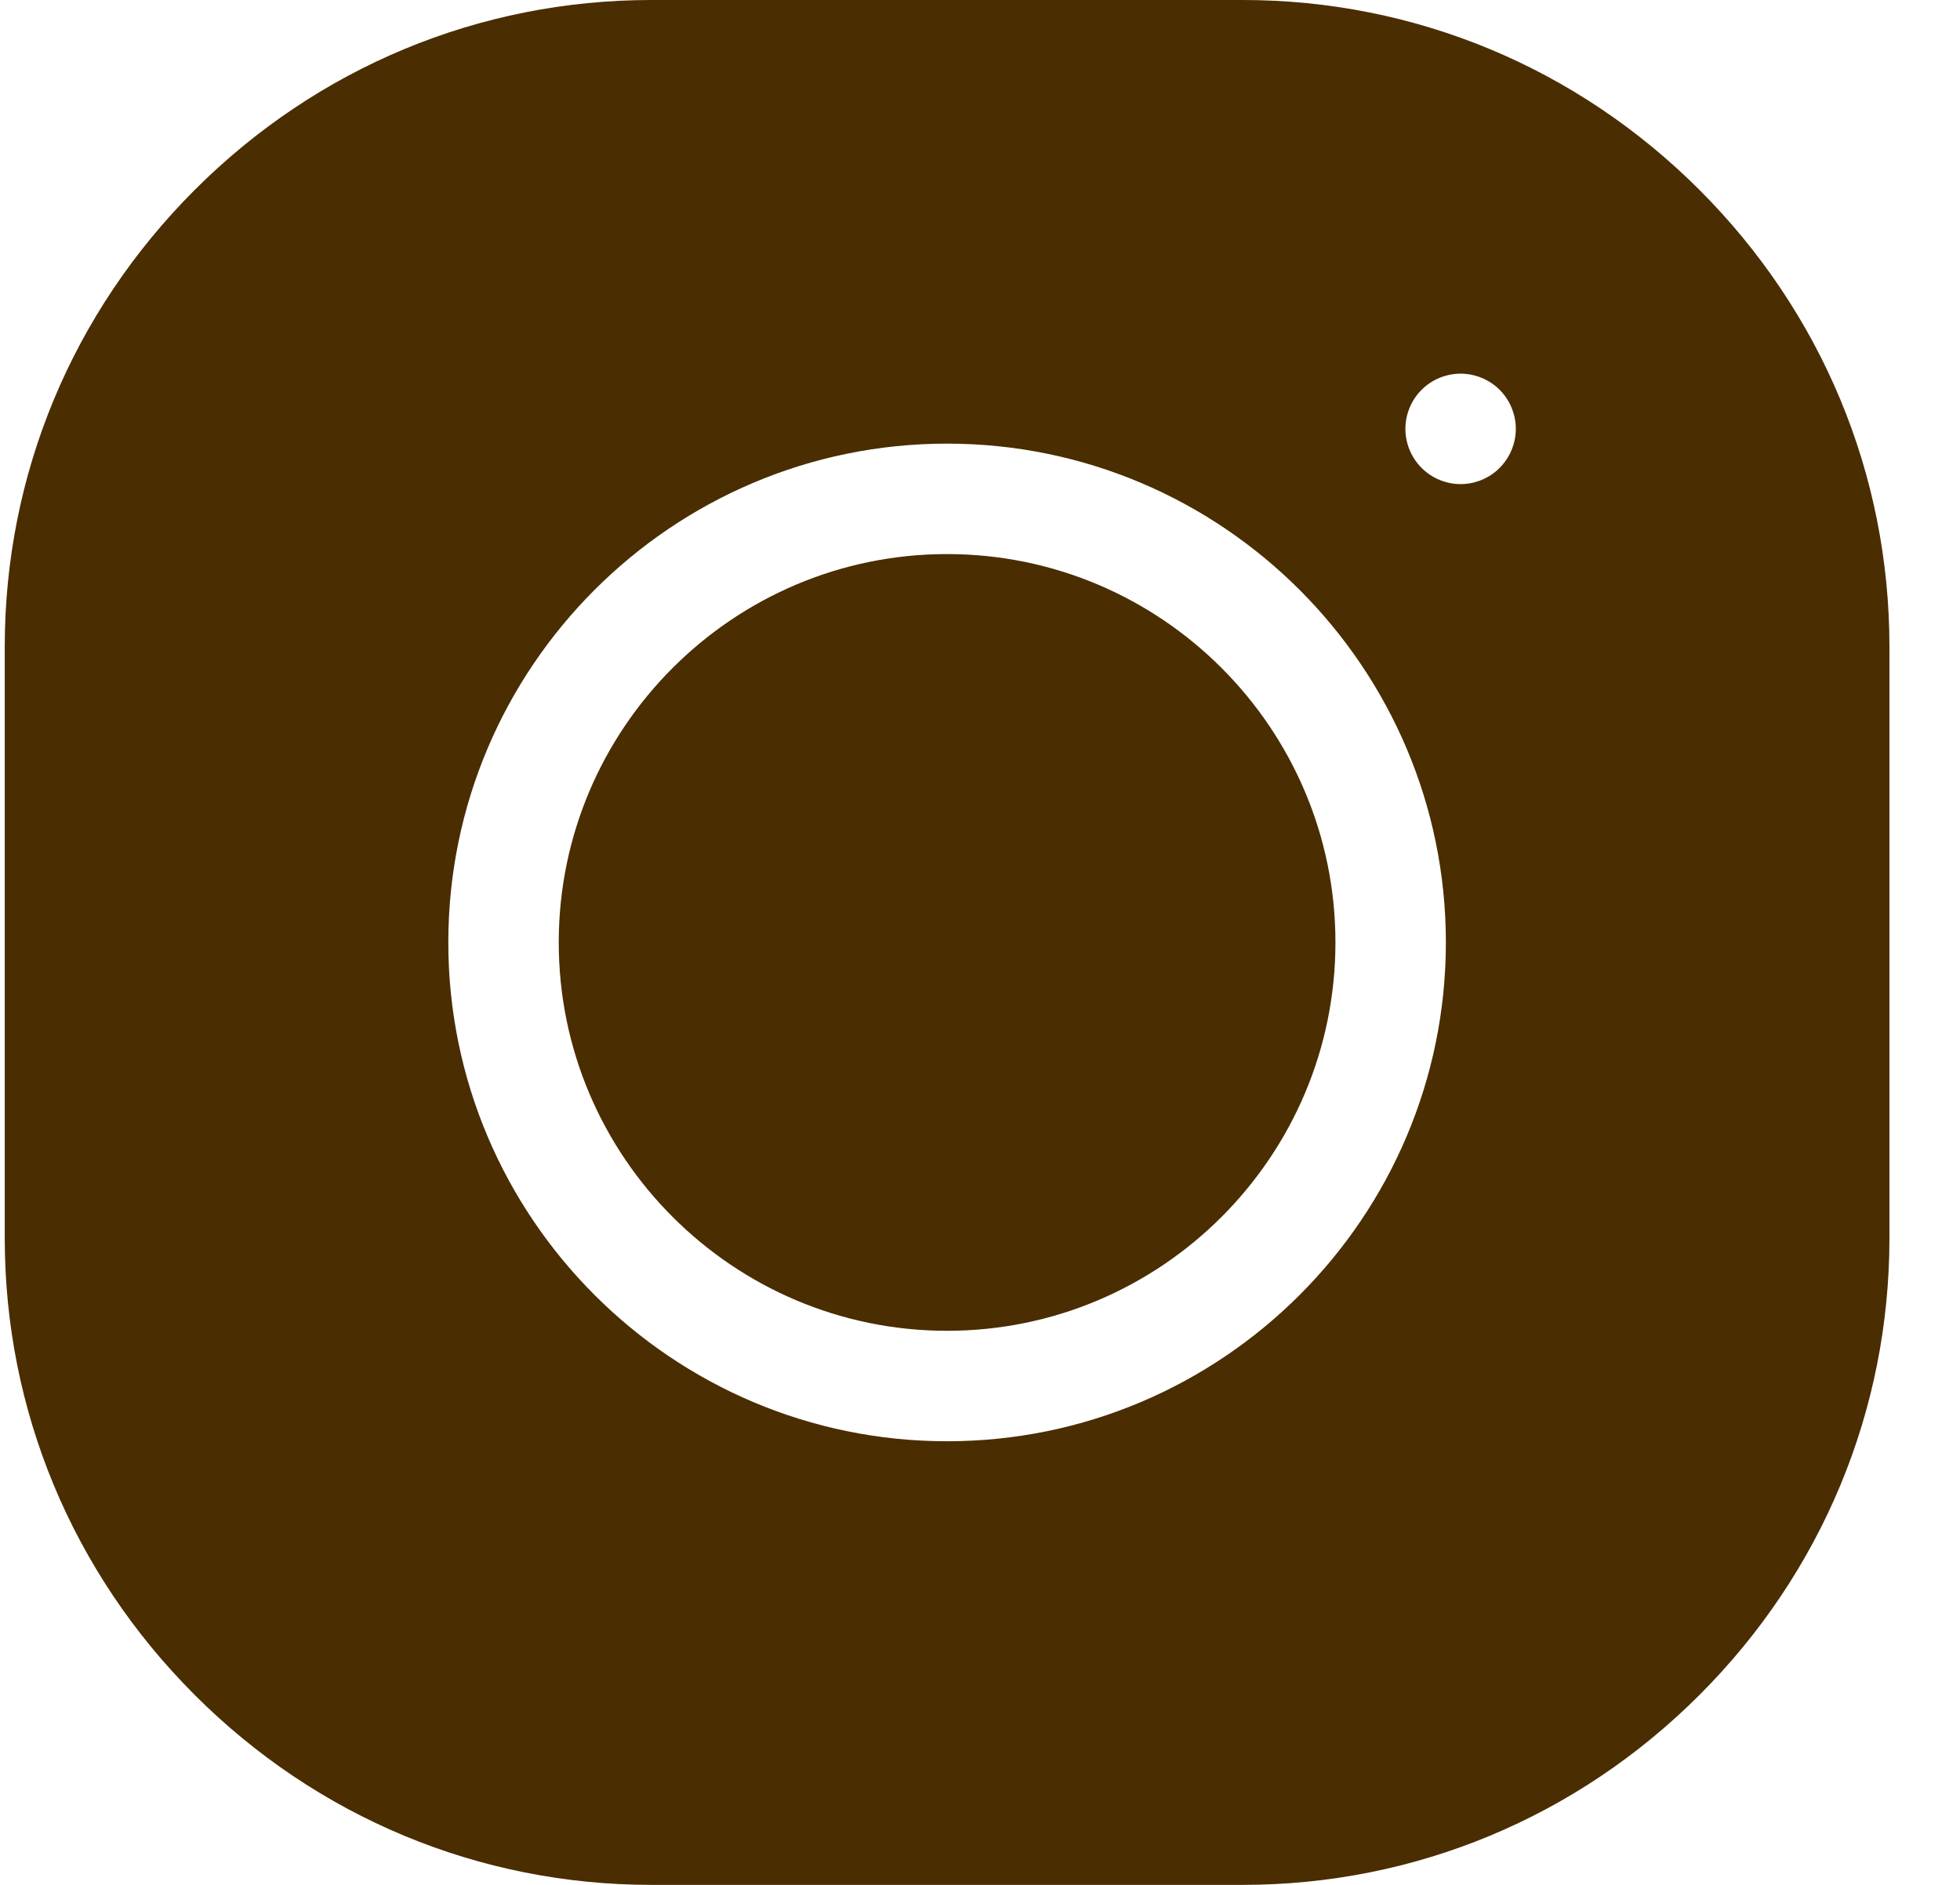<?xml version="1.0" encoding="UTF-8"?> <svg xmlns="http://www.w3.org/2000/svg" width="26" height="25" viewBox="0 0 26 25" fill="none"> <path d="M12.563 7.349C9.723 7.349 7.412 9.66 7.412 12.5C7.412 15.34 9.723 17.651 12.563 17.651C15.404 17.651 17.715 15.34 17.715 12.5C17.715 9.66 15.404 7.349 12.563 7.349Z" fill="#4A2D00"></path> <path d="M22.544 2.519C20.92 0.895 18.768 0 16.486 0H8.641C6.358 0 4.207 0.895 2.583 2.519C0.958 4.143 0.063 6.295 0.063 8.577V16.422C0.063 18.705 0.958 20.857 2.583 22.481C4.207 24.105 6.358 25 8.641 25H16.486C18.768 25 20.92 24.105 22.544 22.481C24.169 20.857 25.064 18.705 25.064 16.422V8.577C25.064 6.295 24.169 4.143 22.544 2.519V2.519ZM12.563 19.116C8.915 19.116 5.947 16.148 5.947 12.5C5.947 8.852 8.915 5.884 12.563 5.884C16.212 5.884 19.18 8.852 19.18 12.5C19.18 16.148 16.212 19.116 12.563 19.116V19.116ZM19.893 6.206C19.757 6.343 19.568 6.421 19.375 6.421C19.182 6.421 18.994 6.343 18.858 6.206C18.721 6.07 18.643 5.881 18.643 5.688C18.643 5.495 18.721 5.306 18.858 5.17C18.994 5.034 19.182 4.956 19.375 4.956C19.568 4.956 19.757 5.034 19.893 5.17C20.029 5.306 20.108 5.495 20.108 5.688C20.108 5.881 20.029 6.07 19.893 6.206Z" fill="#4A2D00"></path> </svg> 